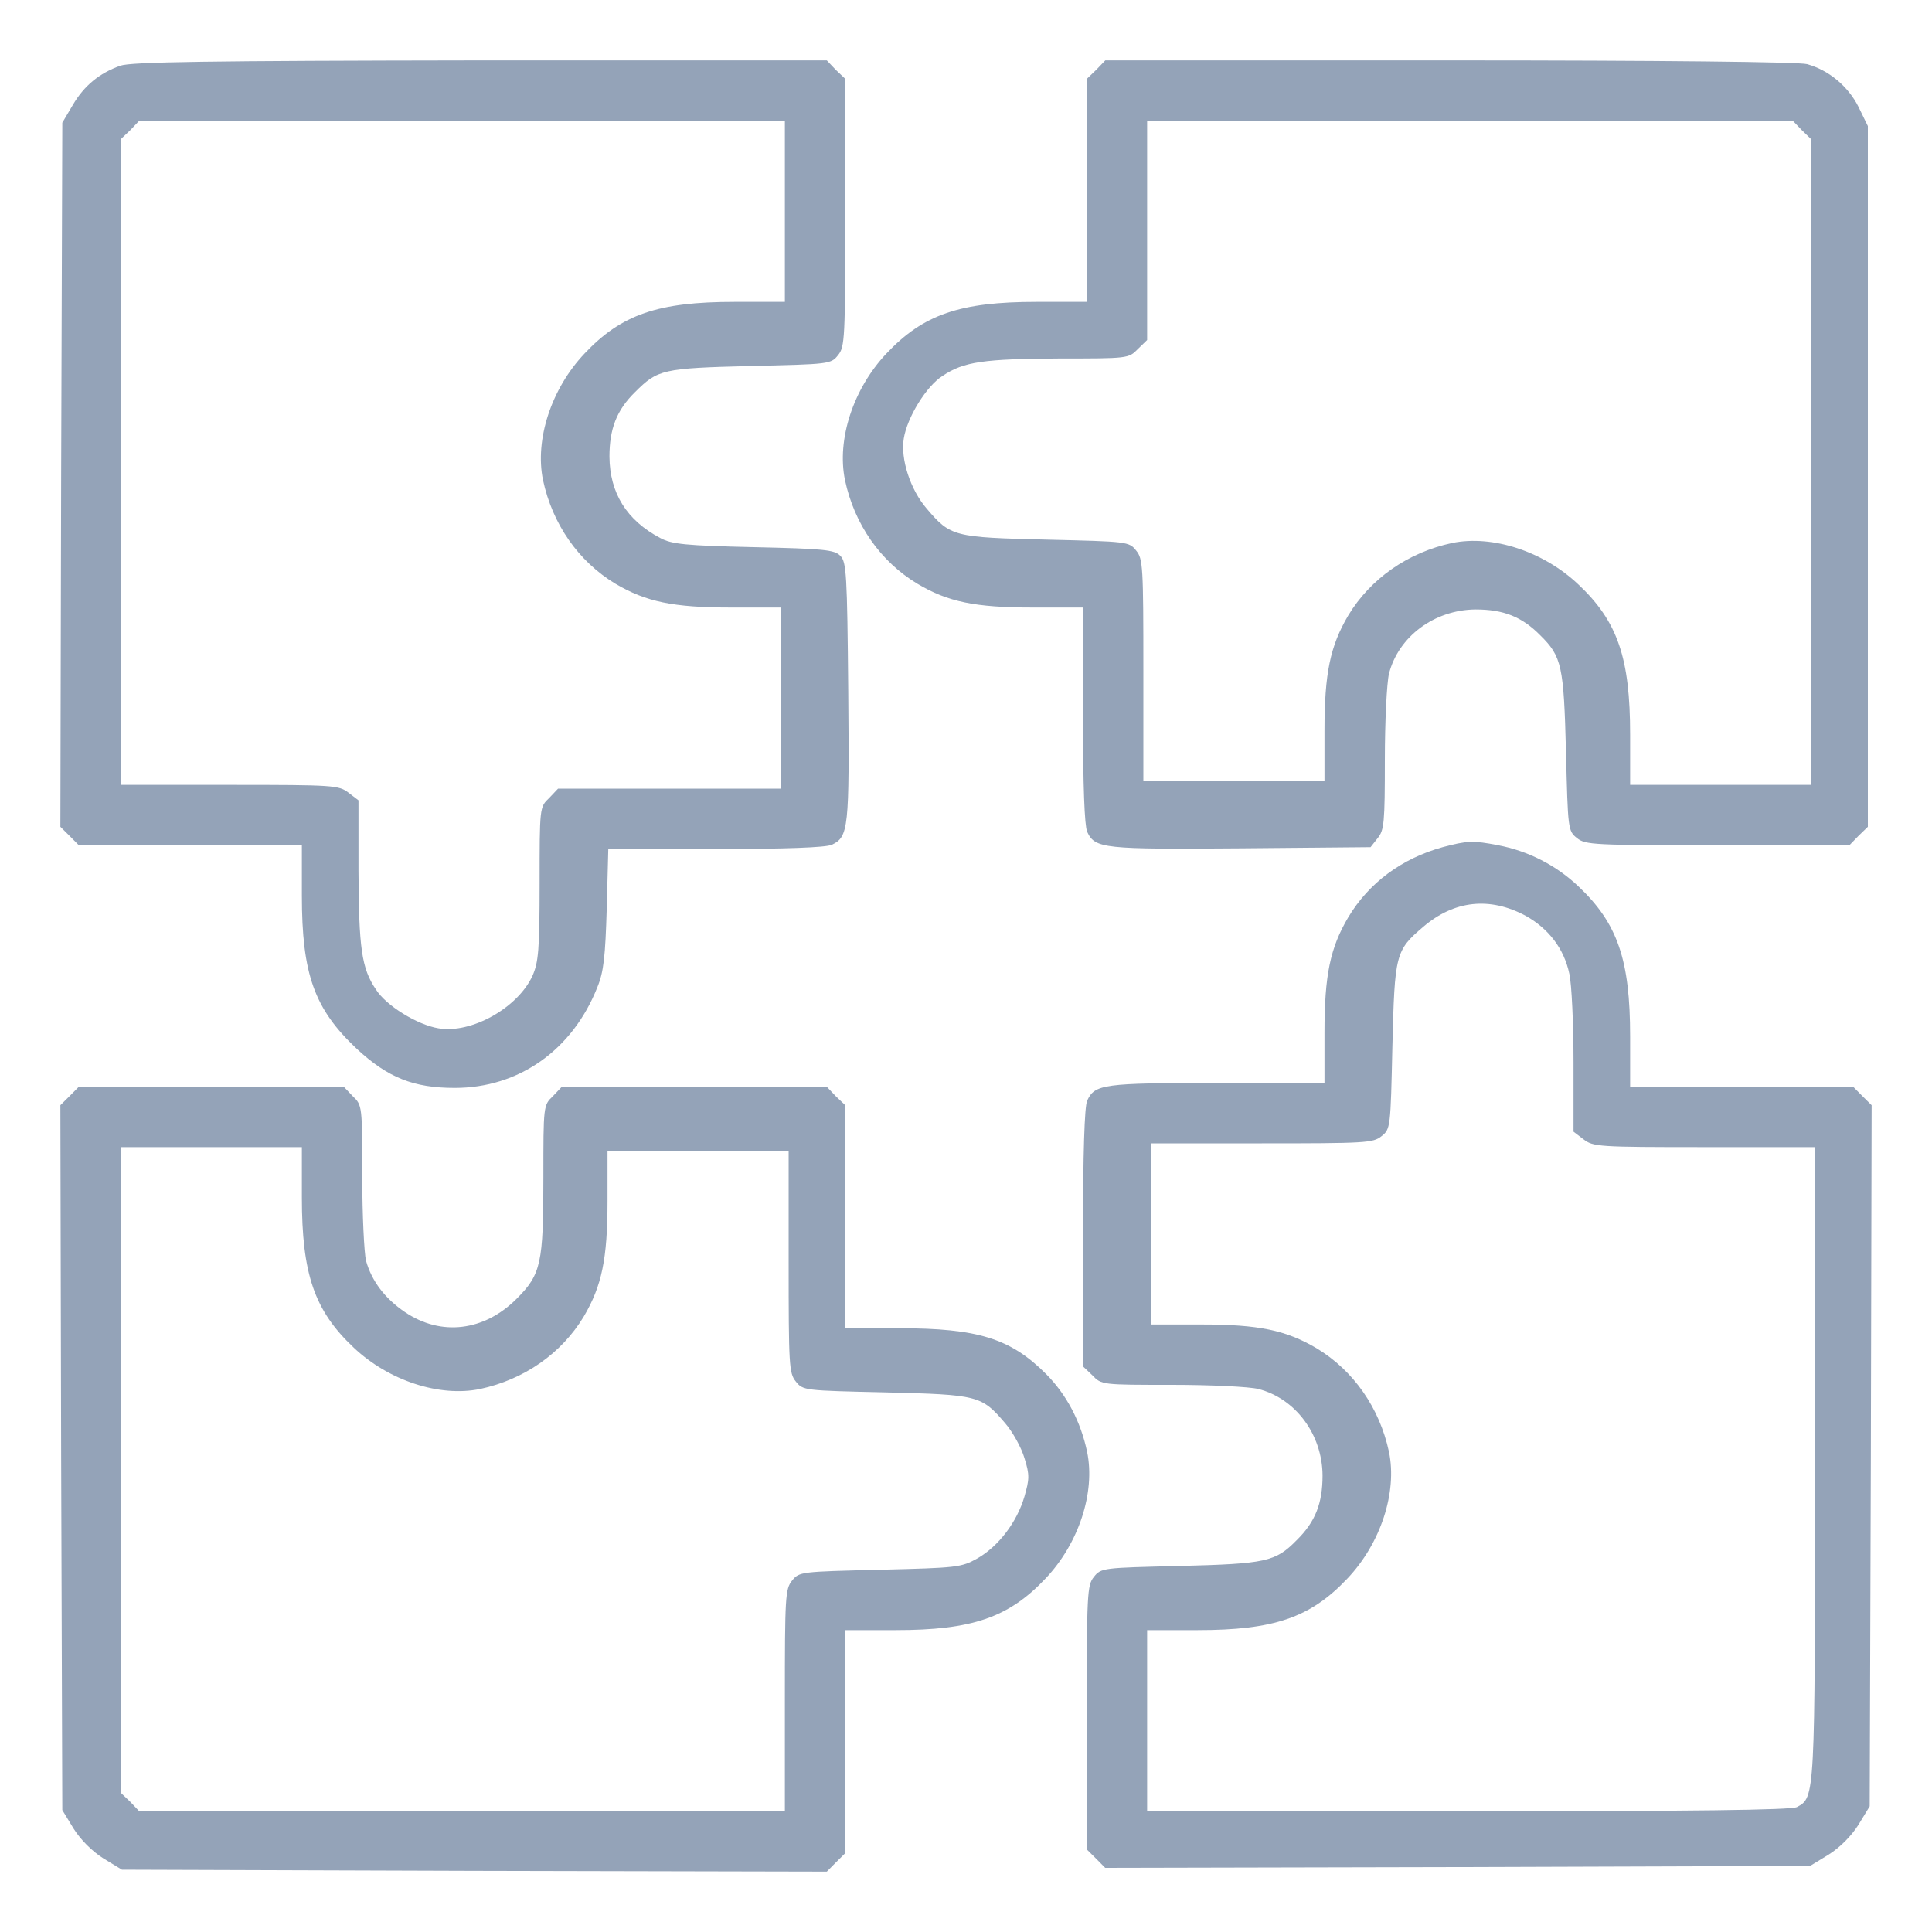 <svg width="20" height="20" viewBox="0 0 20 20" fill="none" xmlns="http://www.w3.org/2000/svg">
<g clip-path="url(#clip0_2859_180)">
<path d="M1.246 0.68C1.027 0.758 0.871 0.887 0.754 1.086L0.645 1.27L0.633 4.914L0.625 8.559L0.719 8.652L0.816 8.75H1.973H3.125V9.27C3.125 10.086 3.254 10.445 3.695 10.859C4.016 11.156 4.281 11.262 4.707 11.262C5.371 11.262 5.926 10.871 6.184 10.219C6.25 10.059 6.266 9.902 6.281 9.402L6.297 8.789H7.406C8.145 8.789 8.543 8.773 8.609 8.746C8.785 8.664 8.793 8.578 8.781 7.156C8.77 5.938 8.762 5.816 8.699 5.754C8.641 5.691 8.527 5.68 7.801 5.664C7.094 5.648 6.953 5.633 6.836 5.57C6.488 5.387 6.312 5.105 6.309 4.727C6.309 4.441 6.383 4.246 6.574 4.059C6.809 3.824 6.859 3.812 7.766 3.789C8.586 3.77 8.602 3.77 8.676 3.676C8.746 3.59 8.75 3.504 8.75 2.199V0.816L8.652 0.723L8.559 0.625H4.973C2.145 0.629 1.355 0.641 1.246 0.68ZM8.125 2.188V3.125H7.605C6.812 3.125 6.434 3.254 6.051 3.66C5.707 4.023 5.535 4.551 5.621 4.969C5.719 5.426 5.988 5.812 6.371 6.043C6.688 6.23 6.969 6.289 7.566 6.289H8.086V7.227V8.164H6.934H5.777L5.684 8.262C5.586 8.355 5.586 8.359 5.586 9.148C5.586 9.836 5.574 9.961 5.512 10.102C5.359 10.434 4.879 10.703 4.539 10.645C4.32 10.609 3.996 10.41 3.891 10.242C3.742 10.023 3.715 9.812 3.711 9.016V8.285L3.609 8.207C3.508 8.129 3.461 8.125 2.379 8.125H1.25V4.785V1.441L1.348 1.348L1.441 1.25H4.785H8.125V2.188Z" fill="#94A3B8"/>
<path d="M11.348 0.723L11.25 0.817V1.973V3.125H10.731C9.938 3.125 9.559 3.254 9.176 3.66C8.832 4.024 8.661 4.551 8.747 4.969C8.844 5.426 9.114 5.813 9.497 6.043C9.813 6.231 10.094 6.289 10.692 6.289H11.211V7.403C11.211 8.145 11.227 8.543 11.254 8.61C11.336 8.786 11.422 8.793 12.848 8.782L14.188 8.77L14.262 8.676C14.329 8.594 14.336 8.516 14.336 7.864C14.336 7.469 14.356 7.067 14.379 6.973C14.477 6.59 14.848 6.313 15.274 6.309C15.563 6.309 15.754 6.383 15.946 6.578C16.168 6.797 16.188 6.895 16.211 7.785C16.231 8.582 16.231 8.602 16.325 8.676C16.411 8.746 16.497 8.75 17.782 8.75H19.145L19.239 8.653L19.336 8.559V4.93V1.305L19.239 1.106C19.133 0.895 18.934 0.727 18.707 0.664C18.625 0.641 17.215 0.625 15.008 0.625H11.442L11.348 0.723ZM18.653 1.348L18.75 1.442V4.785V8.125H17.813H16.875V7.606C16.875 6.813 16.747 6.434 16.34 6.051C15.977 5.707 15.45 5.535 15.032 5.621C14.575 5.719 14.188 5.989 13.957 6.371C13.77 6.688 13.711 6.969 13.711 7.567V8.086H12.774H11.836V6.938C11.836 5.868 11.832 5.785 11.762 5.7C11.688 5.606 11.672 5.606 10.832 5.586C9.875 5.563 9.84 5.555 9.594 5.266C9.422 5.067 9.321 4.75 9.356 4.539C9.391 4.321 9.59 3.996 9.758 3.891C9.977 3.743 10.188 3.715 10.969 3.711C11.676 3.711 11.684 3.711 11.778 3.614L11.875 3.52V2.383V1.25H15.215H18.559L18.653 1.348Z" fill="#94A3B8"/>
<path d="M14.934 8.77C14.512 8.887 14.172 9.137 13.957 9.496C13.77 9.812 13.711 10.094 13.711 10.691V11.211H12.598C11.422 11.211 11.332 11.223 11.254 11.395C11.227 11.457 11.211 11.926 11.211 12.816V14.145L11.309 14.238C11.402 14.336 11.41 14.336 12.129 14.336C12.531 14.336 12.934 14.355 13.027 14.379C13.41 14.477 13.688 14.848 13.691 15.273C13.691 15.562 13.617 15.754 13.422 15.945C13.203 16.168 13.105 16.188 12.215 16.211C11.418 16.23 11.398 16.23 11.324 16.324C11.254 16.41 11.25 16.496 11.25 17.781V19.145L11.348 19.242L11.441 19.336L15.09 19.328L18.738 19.316L18.93 19.199C19.047 19.125 19.164 19.008 19.238 18.891L19.355 18.699L19.367 15.07L19.375 11.441L19.281 11.348L19.184 11.25H18.027H16.875V10.73C16.875 9.938 16.746 9.559 16.34 9.176C16.109 8.957 15.82 8.809 15.508 8.75C15.25 8.699 15.184 8.703 14.934 8.77ZM15.793 9.48C16.031 9.613 16.191 9.82 16.246 10.082C16.27 10.188 16.289 10.602 16.289 10.996V11.715L16.391 11.793C16.492 11.871 16.539 11.875 17.641 11.875H18.789V15.137C18.789 18.625 18.789 18.605 18.602 18.707C18.543 18.738 17.504 18.75 15.199 18.75H11.875V17.812V16.875H12.395C13.188 16.875 13.566 16.746 13.949 16.34C14.293 15.977 14.465 15.449 14.379 15.031C14.281 14.574 14.012 14.188 13.629 13.957C13.312 13.77 13.031 13.711 12.434 13.711H11.914V12.773V11.836H13.062C14.133 11.836 14.215 11.832 14.301 11.762C14.395 11.688 14.395 11.672 14.414 10.832C14.438 9.875 14.445 9.84 14.734 9.594C15.055 9.32 15.422 9.281 15.793 9.48Z" fill="#94A3B8"/>
<path d="M0.719 11.348L0.625 11.441L0.633 15.09L0.645 18.738L0.762 18.93C0.836 19.047 0.953 19.164 1.07 19.238L1.262 19.355L4.91 19.367L8.559 19.375L8.652 19.281L8.75 19.184V18.027V16.875H9.27C10.062 16.875 10.441 16.746 10.824 16.34C11.168 15.977 11.34 15.449 11.254 15.031C11.188 14.715 11.039 14.434 10.828 14.223C10.461 13.855 10.121 13.75 9.309 13.75H8.75V12.598V11.441L8.652 11.348L8.559 11.25H7.188H5.816L5.723 11.348C5.625 11.441 5.625 11.449 5.625 12.191C5.625 13.078 5.602 13.191 5.348 13.445C5.012 13.781 4.566 13.836 4.191 13.582C3.984 13.441 3.848 13.262 3.789 13.051C3.77 12.973 3.75 12.578 3.75 12.176C3.75 11.449 3.75 11.441 3.652 11.348L3.559 11.25H2.188H0.816L0.719 11.348ZM3.125 12.395C3.125 13.188 3.254 13.566 3.66 13.949C4.023 14.293 4.551 14.465 4.969 14.379C5.426 14.281 5.812 14.012 6.043 13.629C6.23 13.312 6.289 13.031 6.289 12.434V11.914H7.227H8.164V13.062C8.164 14.133 8.168 14.215 8.238 14.301C8.312 14.395 8.328 14.395 9.168 14.414C10.125 14.438 10.16 14.445 10.406 14.734C10.484 14.824 10.574 14.988 10.605 15.094C10.66 15.27 10.656 15.312 10.605 15.492C10.527 15.758 10.336 16.008 10.117 16.133C9.949 16.227 9.906 16.23 9.109 16.25C8.289 16.27 8.273 16.27 8.199 16.363C8.129 16.449 8.125 16.531 8.125 17.602V18.75H4.785H1.441L1.348 18.652L1.25 18.559V15.215V11.875H2.188H3.125V12.395Z" fill="#94A3B8"/>
</g>
<defs>
<clipPath id="clip0_2859_180">
<rect width="20" height="20" fill="white"/>
</clipPath>
</defs>
</svg>

